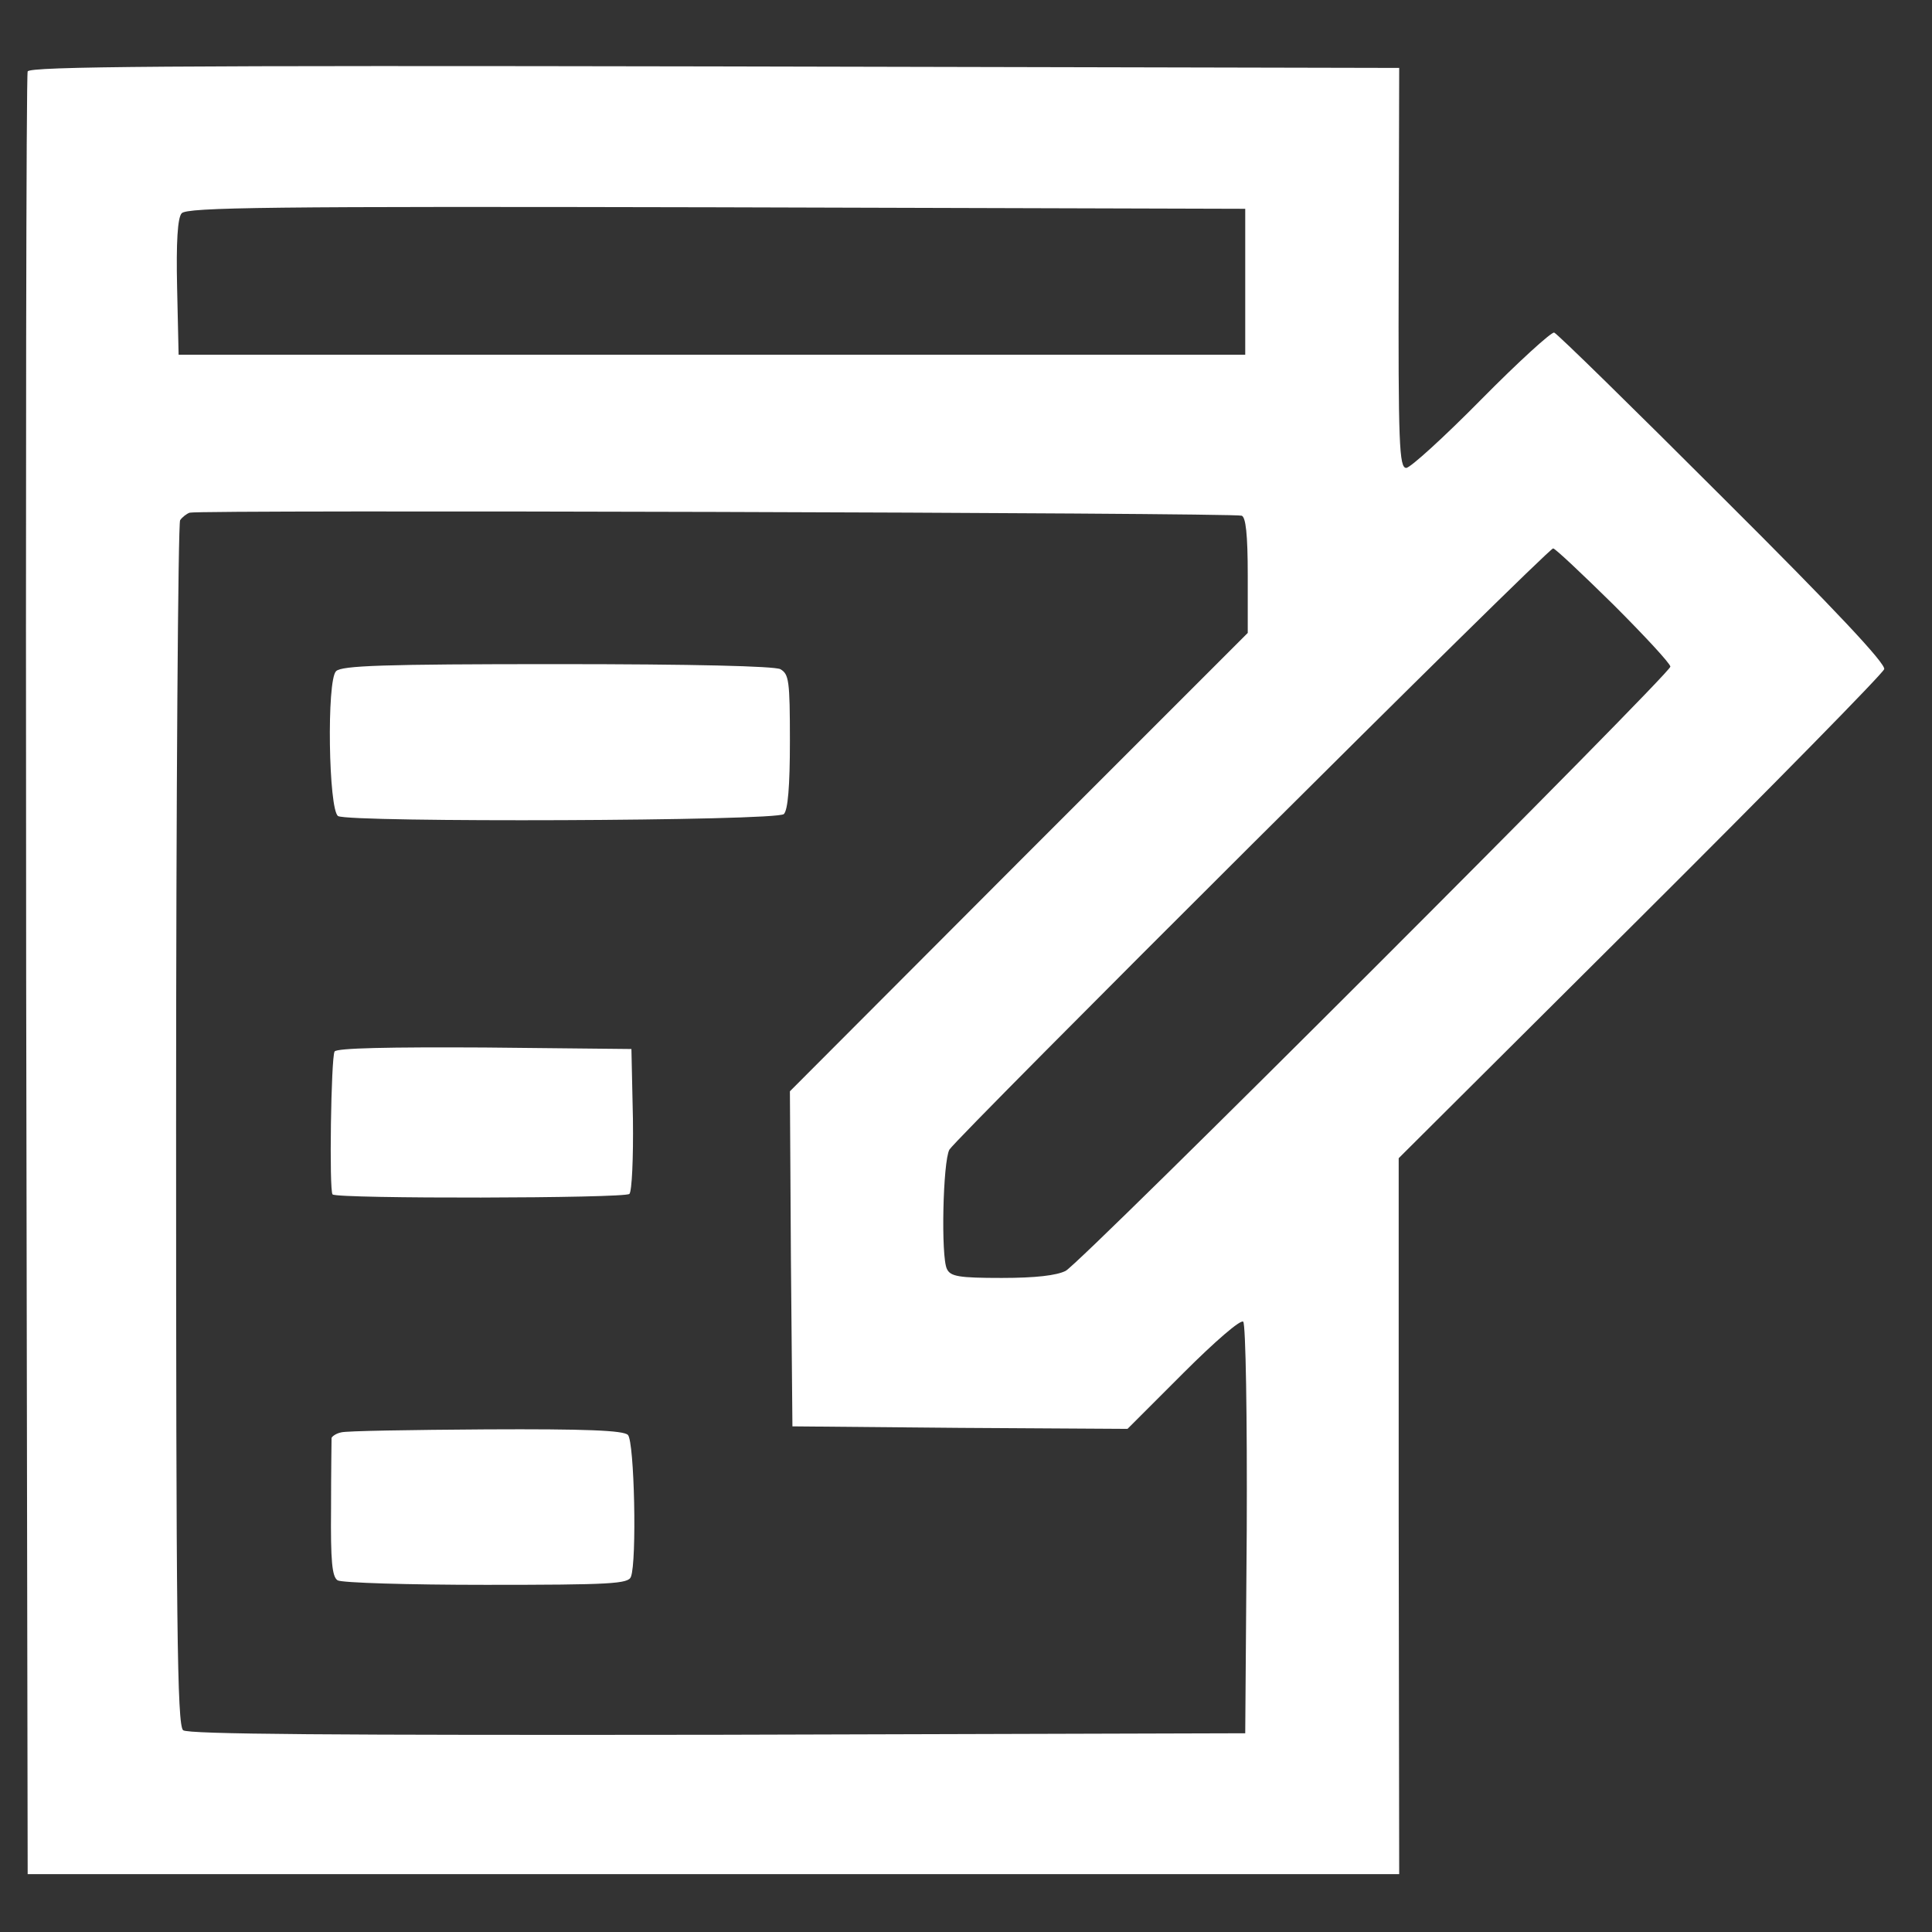 <?xml version="1.0" standalone="no"?>
<!DOCTYPE svg PUBLIC "-//W3C//DTD SVG 20010904//EN"
 "http://www.w3.org/TR/2001/REC-SVG-20010904/DTD/svg10.dtd">
<svg class="svgImg" version="1.0" xmlns="http://www.w3.org/2000/svg"
 width="384pt" height="384pt" viewBox="0 0 384 384"
 preserveAspectRatio="xMidYMid meet">
<rect x="0" y="0" width="384" height="384" fill="#333333" stroke="none"/>
<g transform="translate(0,384) scale(0.1,-0.1)"
fill="#ffffff" stroke="none">
<path d="M55 3698 c-3 -7 -4 -816 -3 -1798 l3 -1785 1363 0 1363 0 -1 711 0
712 480 478 c264 263 482 485 485 494 3 11 -96 117 -320 340 -179 179 -330
327 -336 329 -6 1 -71 -58 -145 -133 -74 -75 -141 -136 -149 -136 -14 0 -16
47 -15 398 l1 397 -1361 3 c-1083 2 -1362 0 -1365 -10z m2420 -418 l0 -145
-1060 0 -1060 0 -3 134 c-2 90 1 138 9 147 10 12 174 14 1063 12 l1051 -3 0
-145z m-7 -465 c8 -3 12 -36 12 -119 l0 -114 -455 -455 -455 -456 2 -333 3
-333 333 -3 333 -2 111 111 c63 63 114 107 119 102 5 -5 8 -191 7 -414 l-3
-404 -1049 -3 c-767 -1 -1052 1 -1062 9 -12 10 -14 211 -14 1203 0 655 4 1196
8 1202 4 6 13 13 19 15 18 6 2075 0 2091 -6z m739 -177 c62 -62 113 -117 113
-123 0 -14 -1170 -1184 -1202 -1201 -18 -9 -59 -14 -127 -14 -86 0 -102 3
-109 18 -12 24 -8 213 5 237 14 24 1189 1195 1200 1195 4 0 58 -51 120 -112z"/>
<path d="M668 2506 c-19 -18 -15 -276 4 -288 22 -13 872 -10 886 4 8 8 12 55
12 145 0 121 -2 133 -19 143 -13 6 -171 10 -445 10 -345 0 -427 -3 -438 -14z"/>
<path d="M665 1750 c-7 -12 -11 -277 -4 -284 9 -9 581 -8 590 1 5 5 8 72 7
149 l-3 139 -292 3 c-188 1 -294 -1 -298 -8z"/>
<path d="M678 993 c-10 -2 -18 -8 -19 -11 0 -4 -1 -67 -1 -140 -1 -105 2 -136
13 -143 8 -5 141 -9 295 -9 248 0 283 2 288 16 12 30 7 269 -6 282 -9 9 -84
12 -282 11 -149 -1 -279 -3 -288 -6z"/>
</g>
</svg>
